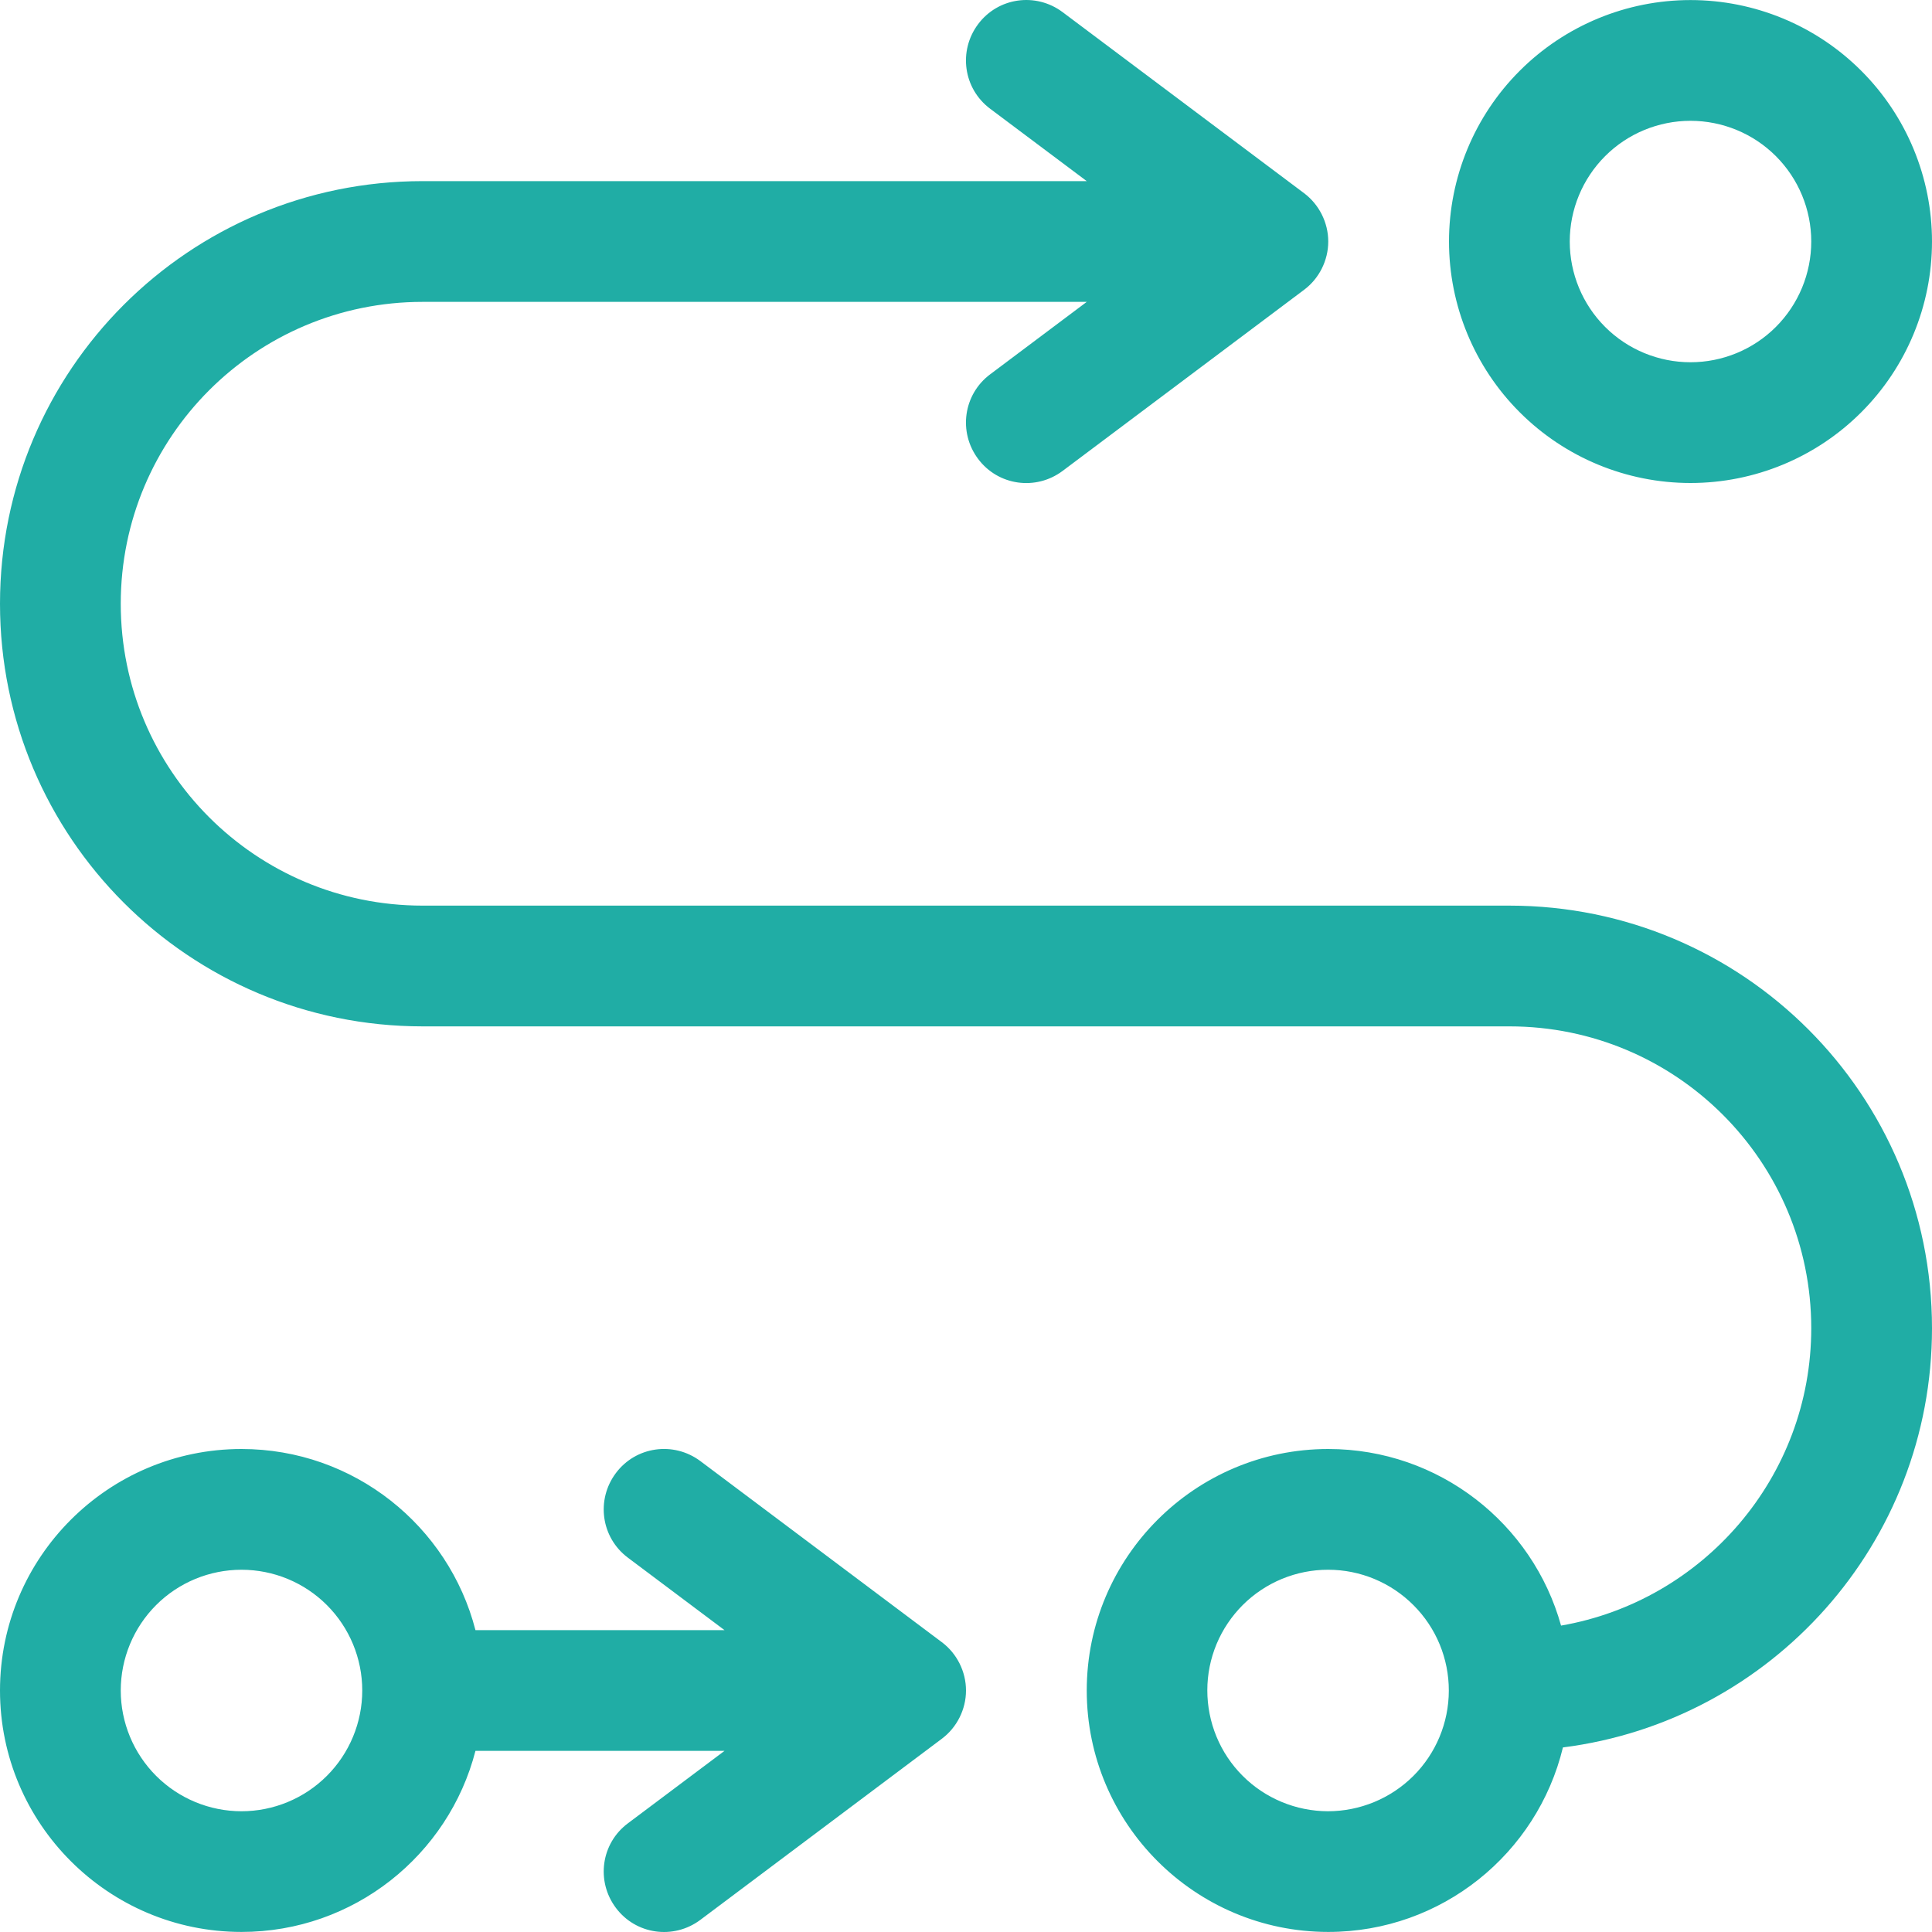 <svg width="32" height="32" viewBox="0 0 32 32" fill="none" xmlns="http://www.w3.org/2000/svg">
<path d="M17.6 0.201C17.156 -0.131 16.531 -0.043 16.2 0.401C15.869 0.844 15.956 1.469 16.4 1.801L18 3H7C3.131 3 0 6.132 0 10C0 13.869 3.131 17 7 17H25C27.762 17 30 19.237 30 22C30 24.468 28.206 26.518 25.856 26.925C25.387 25.237 23.837 24 22 24C19.794 24 18 25.793 18 28C18 30.206 19.794 31.999 22 31.999C23.881 31.999 25.462 30.7 25.887 28.943C29.337 28.506 32 25.562 32 22C32 18.131 28.869 15 25 15H7C4.237 15 2 12.763 2 10C2 7.238 4.237 5 7 5H18L16.4 6.2C15.956 6.532 15.869 7.157 16.2 7.6C16.531 8.044 17.156 8.132 17.6 7.8L21.6 4.8C21.85 4.613 22 4.313 22 4C22 3.688 21.85 3.388 21.6 3.2L17.6 0.201ZM21.994 30C21.731 29.999 21.471 29.947 21.229 29.846C20.986 29.745 20.766 29.598 20.581 29.412C20.395 29.226 20.248 29.005 20.148 28.762C20.048 28.519 19.997 28.259 19.997 27.996C19.997 27.734 20.049 27.474 20.15 27.231C20.251 26.989 20.399 26.769 20.585 26.583C20.771 26.398 20.992 26.251 21.234 26.151C21.477 26.051 21.737 25.999 22 26C22.53 26 23.039 26.212 23.413 26.588C23.788 26.963 23.998 27.472 23.997 28.003C23.996 28.533 23.785 29.041 23.409 29.416C23.033 29.79 22.524 30 21.994 30ZM28 2.001C28.53 2.001 29.039 2.211 29.414 2.586C29.789 2.961 30 3.47 30 4C30 4.531 29.789 5.04 29.414 5.415C29.039 5.79 28.53 6 28 6C27.47 6 26.961 5.79 26.586 5.415C26.211 5.04 26 4.531 26 4C26 3.47 26.211 2.961 26.586 2.586C26.961 2.211 27.47 2.001 28 2.001ZM28 8C29.061 8 30.078 7.579 30.828 6.829C31.579 6.079 32 5.061 32 4C32 2.94 31.579 1.922 30.828 1.172C30.078 0.422 29.061 0.001 28 0.001C26.939 0.001 25.922 0.422 25.172 1.172C24.421 1.922 24 2.94 24 4C24 5.061 24.421 6.079 25.172 6.829C25.922 7.579 26.939 8 28 8ZM7.875 27C7.431 25.275 5.862 24 4 24C1.794 24 0 25.793 0 28C0 30.206 1.794 31.999 4 31.999C5.862 31.999 7.431 30.724 7.875 29H12L10.4 30.2C9.956 30.531 9.869 31.156 10.2 31.599C10.531 32.043 11.156 32.131 11.6 31.799L15.6 28.799C15.85 28.612 16 28.312 16 28C16 27.687 15.85 27.387 15.6 27.2L11.6 24.2C11.156 23.869 10.531 23.956 10.2 24.4C9.869 24.843 9.956 25.468 10.4 25.8L12 27H7.875ZM2 28C2 27.469 2.211 26.96 2.586 26.585C2.961 26.21 3.47 26 4 26C4.53 26 5.039 26.21 5.414 26.585C5.789 26.96 6 27.469 6 28C6 28.53 5.789 29.039 5.414 29.414C5.039 29.789 4.53 30 4 30C3.47 30 2.961 29.789 2.586 29.414C2.211 29.039 2 28.53 2 28Z" fill="#20ADA5"/>
</svg>
